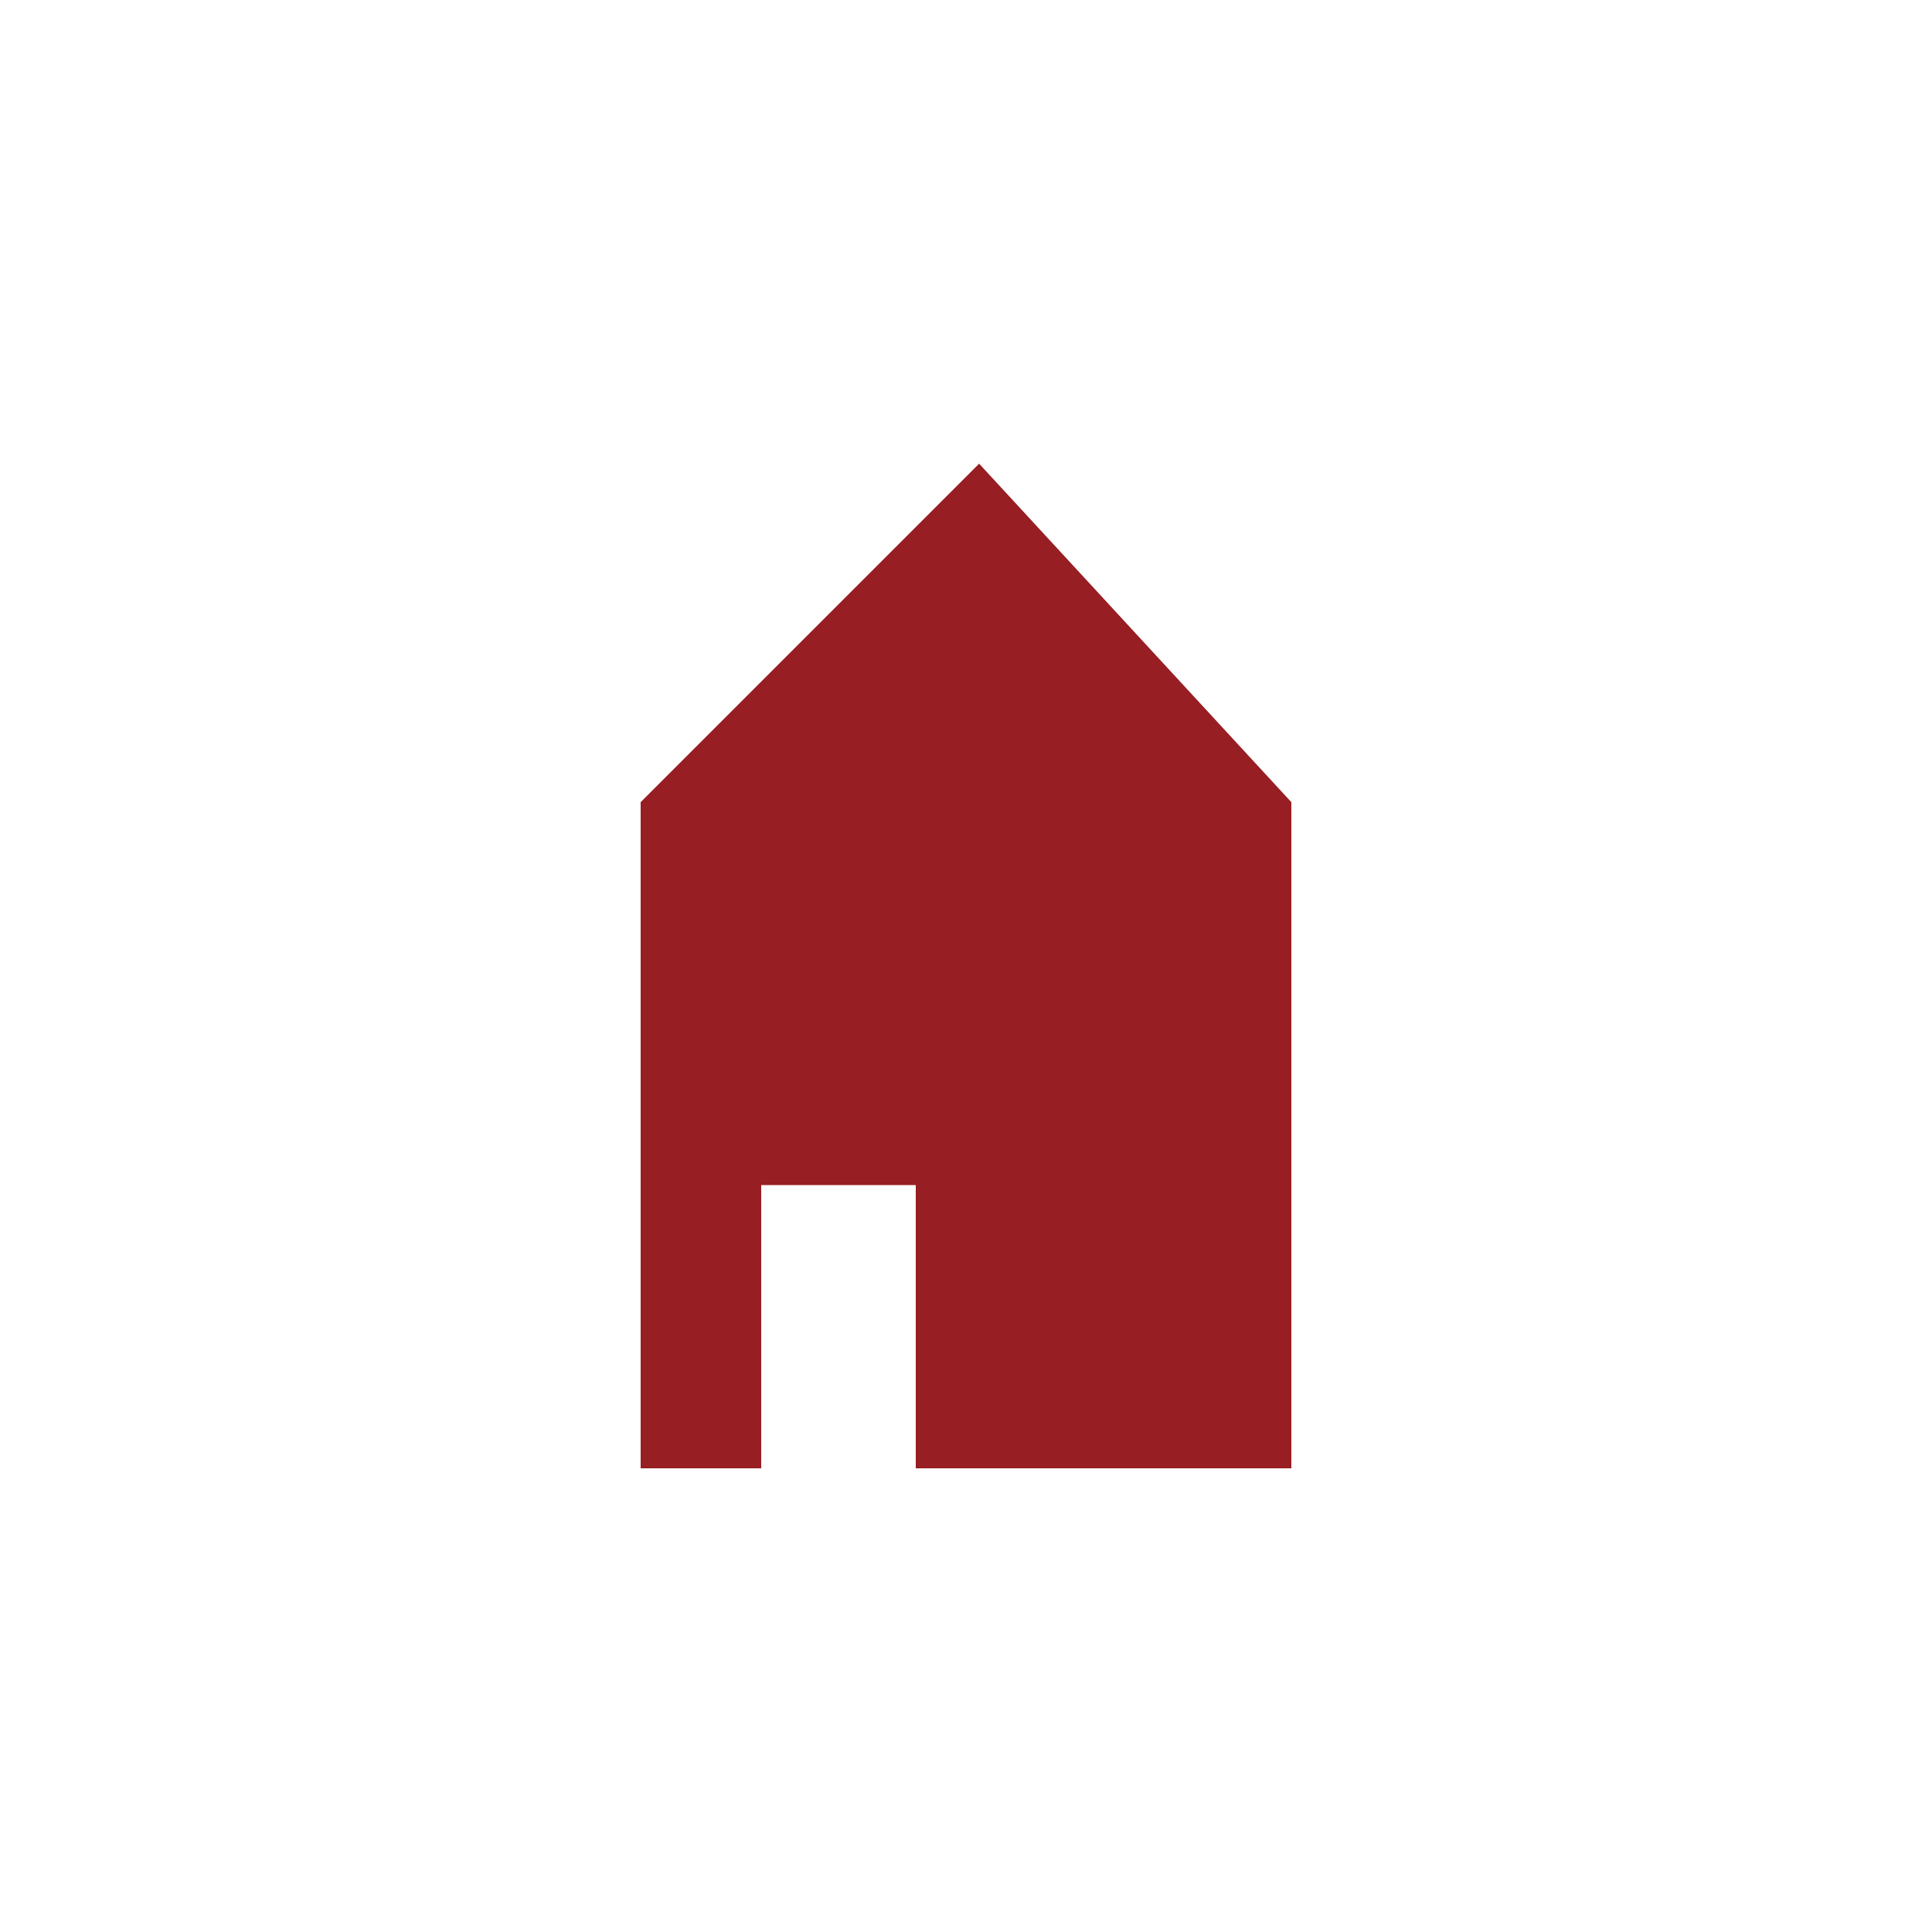 <?xml version="1.0" encoding="utf-8"?>
<!-- Generator: Adobe Illustrator 21.1.0, SVG Export Plug-In . SVG Version: 6.00 Build 0)  -->
<svg version="1.1" id="レイヤー_1" xmlns="http://www.w3.org/2000/svg" xmlns:xlink="http://www.w3.org/1999/xlink" x="0px"
	 y="0px" viewBox="0 0 500 500" style="enable-background:new 0 0 500 500;" xml:space="preserve">
<style type="text/css">
	.st0{fill:#FFFFFF;}
	.st1{fill:#971E23;}
</style>
<rect class="st0" width="500" height="500"/>
<path id="パス_58" class="st1" d="M334.2,380H165.8V207.6l87.6-87.6l80.8,87.6V380z"/>
<rect id="長方形_109" x="197" y="306.7" class="st0" width="40" height="73.3"/>
</svg>
